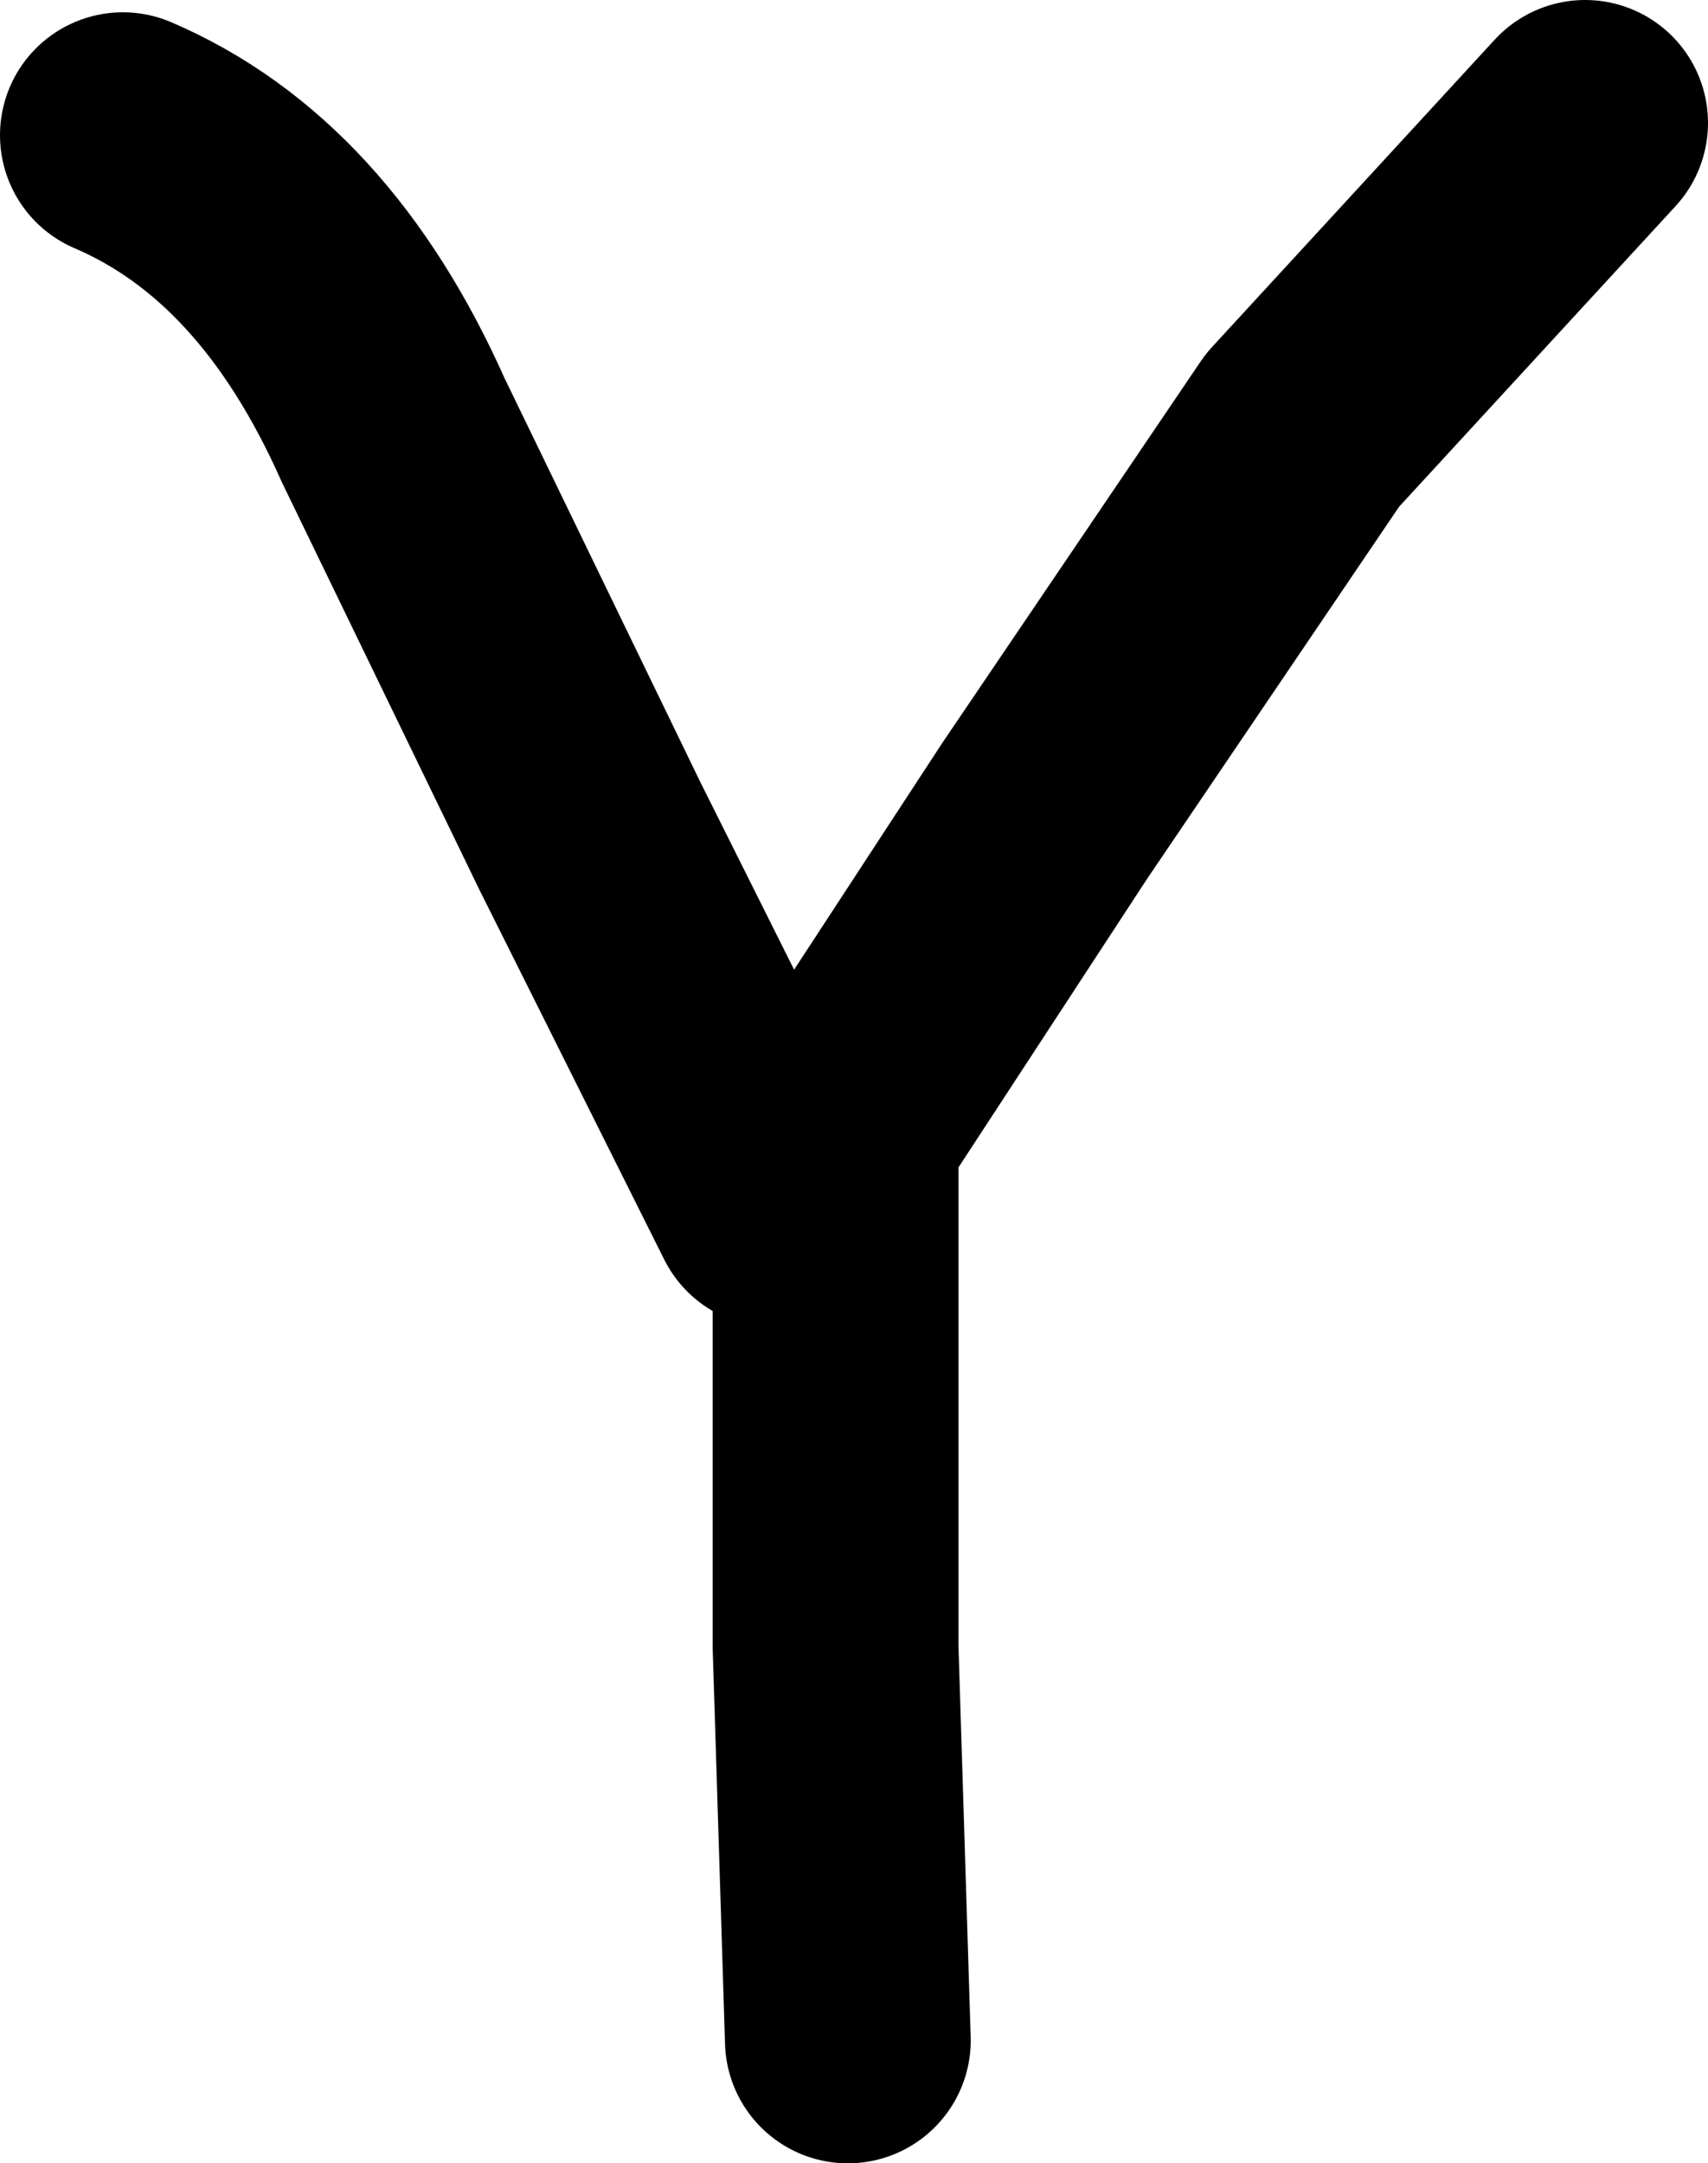 <?xml version="1.0" encoding="UTF-8" standalone="no"?>
<svg xmlns:xlink="http://www.w3.org/1999/xlink" height="8.8px" width="6.95px" xmlns="http://www.w3.org/2000/svg">
  <g transform="matrix(1.0, 0.0, 0.0, 1.0, 3.5, 4.55)">
    <path d="M-3.0 -4.0 Q-2.3 -3.7 -1.9 -2.8 L-1.1 -1.15 -0.35 0.35" fill="none" stroke="#000000" stroke-linecap="round" stroke-linejoin="round" stroke-width="1.0"/>
    <path d="M2.95 -4.05 L1.8 -2.8 0.75 -1.25 -0.1 0.05 -0.1 2.15 -0.05 3.75" fill="none" stroke="#000000" stroke-linecap="round" stroke-linejoin="round" stroke-width="1.0"/>
  </g>
</svg>
